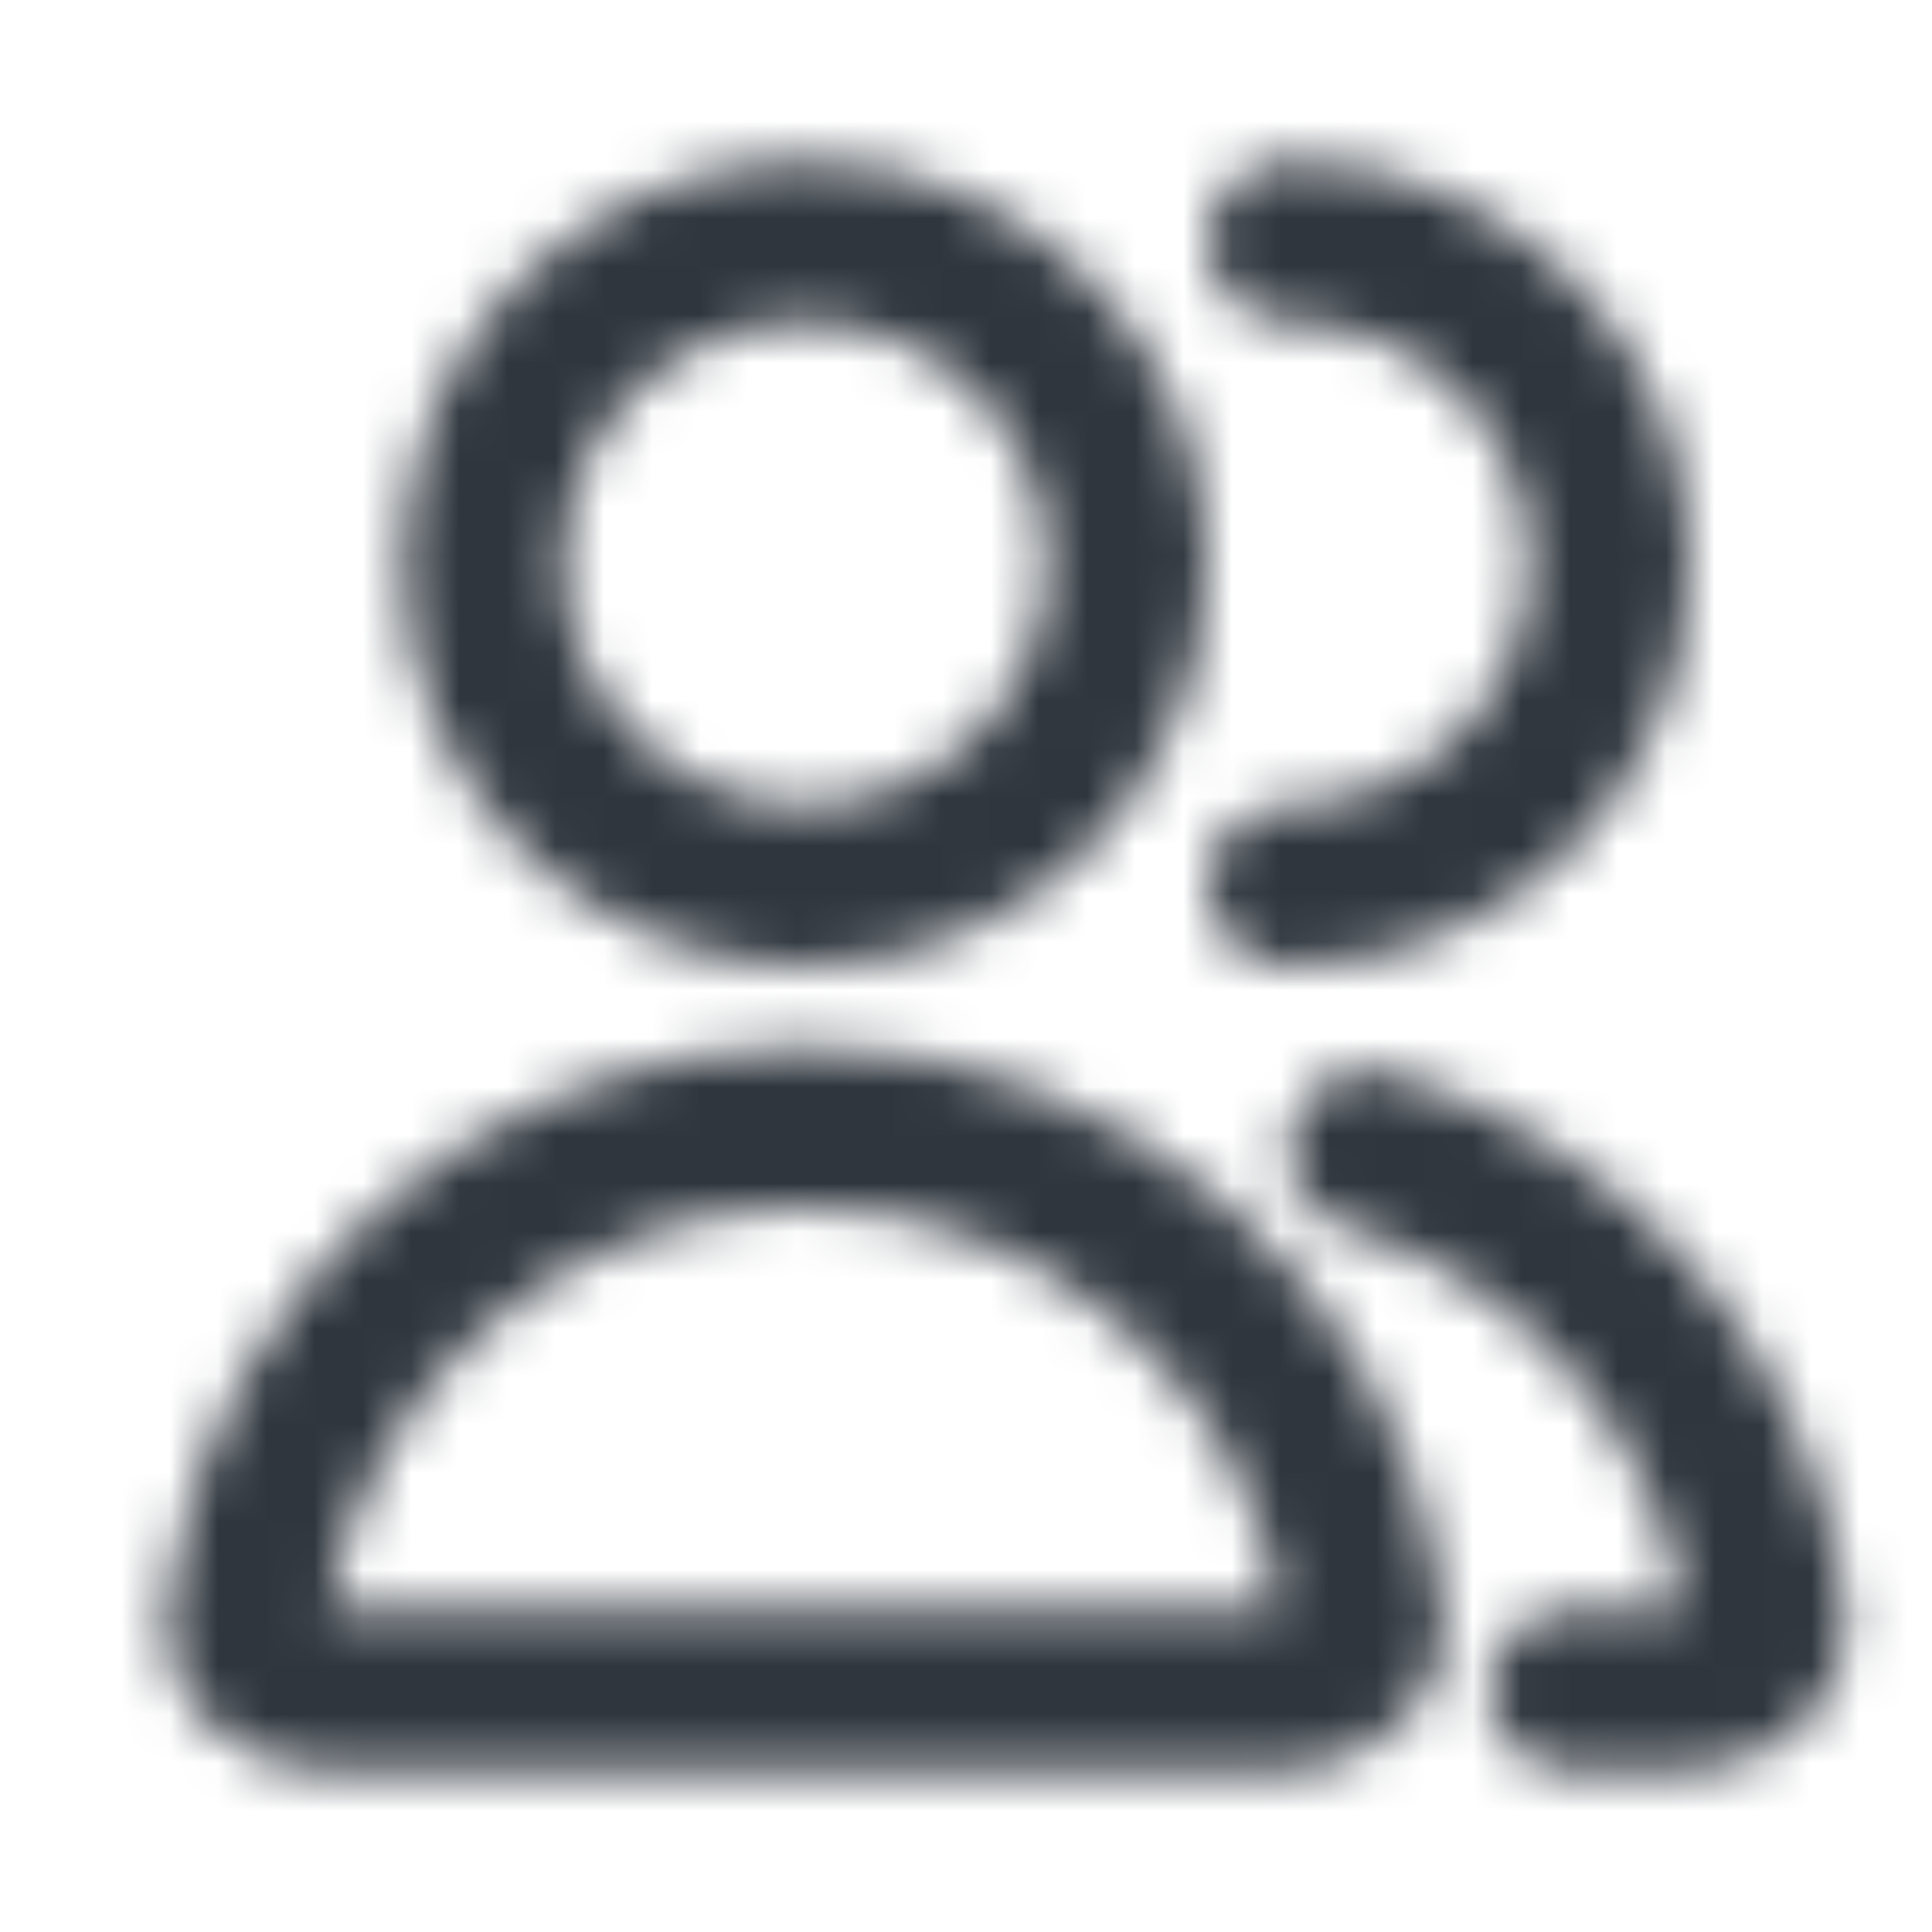 <svg width="40" height="40" viewBox="0 0 40 40" fill="none" xmlns="http://www.w3.org/2000/svg">
<mask id="mask0_171_1337" style="mask-type:alpha" maskUnits="userSpaceOnUse" x="0" y="0" width="40" height="40">
<path fill-rule="evenodd" clip-rule="evenodd" d="M16.667 16.667C19.428 16.667 21.667 14.428 21.667 11.667C21.667 8.905 19.428 6.667 16.667 6.667C13.905 6.667 11.667 8.905 11.667 11.667C11.667 14.428 13.905 16.667 16.667 16.667ZM16.667 20C21.269 20 25 16.269 25 11.667C25 7.064 21.269 3.333 16.667 3.333C12.064 3.333 8.333 7.064 8.333 11.667C8.333 16.269 12.064 20 16.667 20Z" fill="black"/>
<path fill-rule="evenodd" clip-rule="evenodd" d="M25 5C25 4.08 25.746 3.333 26.667 3.333C31.269 3.333 35 7.064 35 11.667C35 16.269 31.269 20 26.667 20C25.746 20 25 19.254 25 18.333C25 17.413 25.746 16.667 26.667 16.667C29.428 16.667 31.667 14.428 31.667 11.667C31.667 8.905 29.428 6.667 26.667 6.667C25.746 6.667 25 5.92 25 5Z" fill="black"/>
<path fill-rule="evenodd" clip-rule="evenodd" d="M6.805 33.333H26.529C25.736 28.604 21.621 25 16.667 25C11.712 25 7.597 28.604 6.805 33.333ZM3.467 33.103C4.389 26.637 9.946 21.667 16.667 21.667C23.387 21.667 28.944 26.637 29.866 33.103C30.162 35.178 28.433 36.667 26.667 36.667H6.667C4.901 36.667 3.172 35.178 3.467 33.103Z" fill="black"/>
<path fill-rule="evenodd" clip-rule="evenodd" d="M26.736 23.341C26.998 22.459 27.927 21.956 28.809 22.219C33.729 23.683 37.458 27.908 38.199 33.103C38.495 35.178 36.766 36.667 35 36.667H32.5C31.579 36.667 30.833 35.92 30.833 35C30.833 34.08 31.579 33.333 32.5 33.333H34.862C34.229 29.555 31.471 26.489 27.858 25.414C26.976 25.151 26.473 24.223 26.736 23.341Z" fill="black"/>
</mask>
<g mask="url(#mask0_171_1337)">
<rect width="40" height="40" fill="#2F363E"/>
</g>
</svg>
